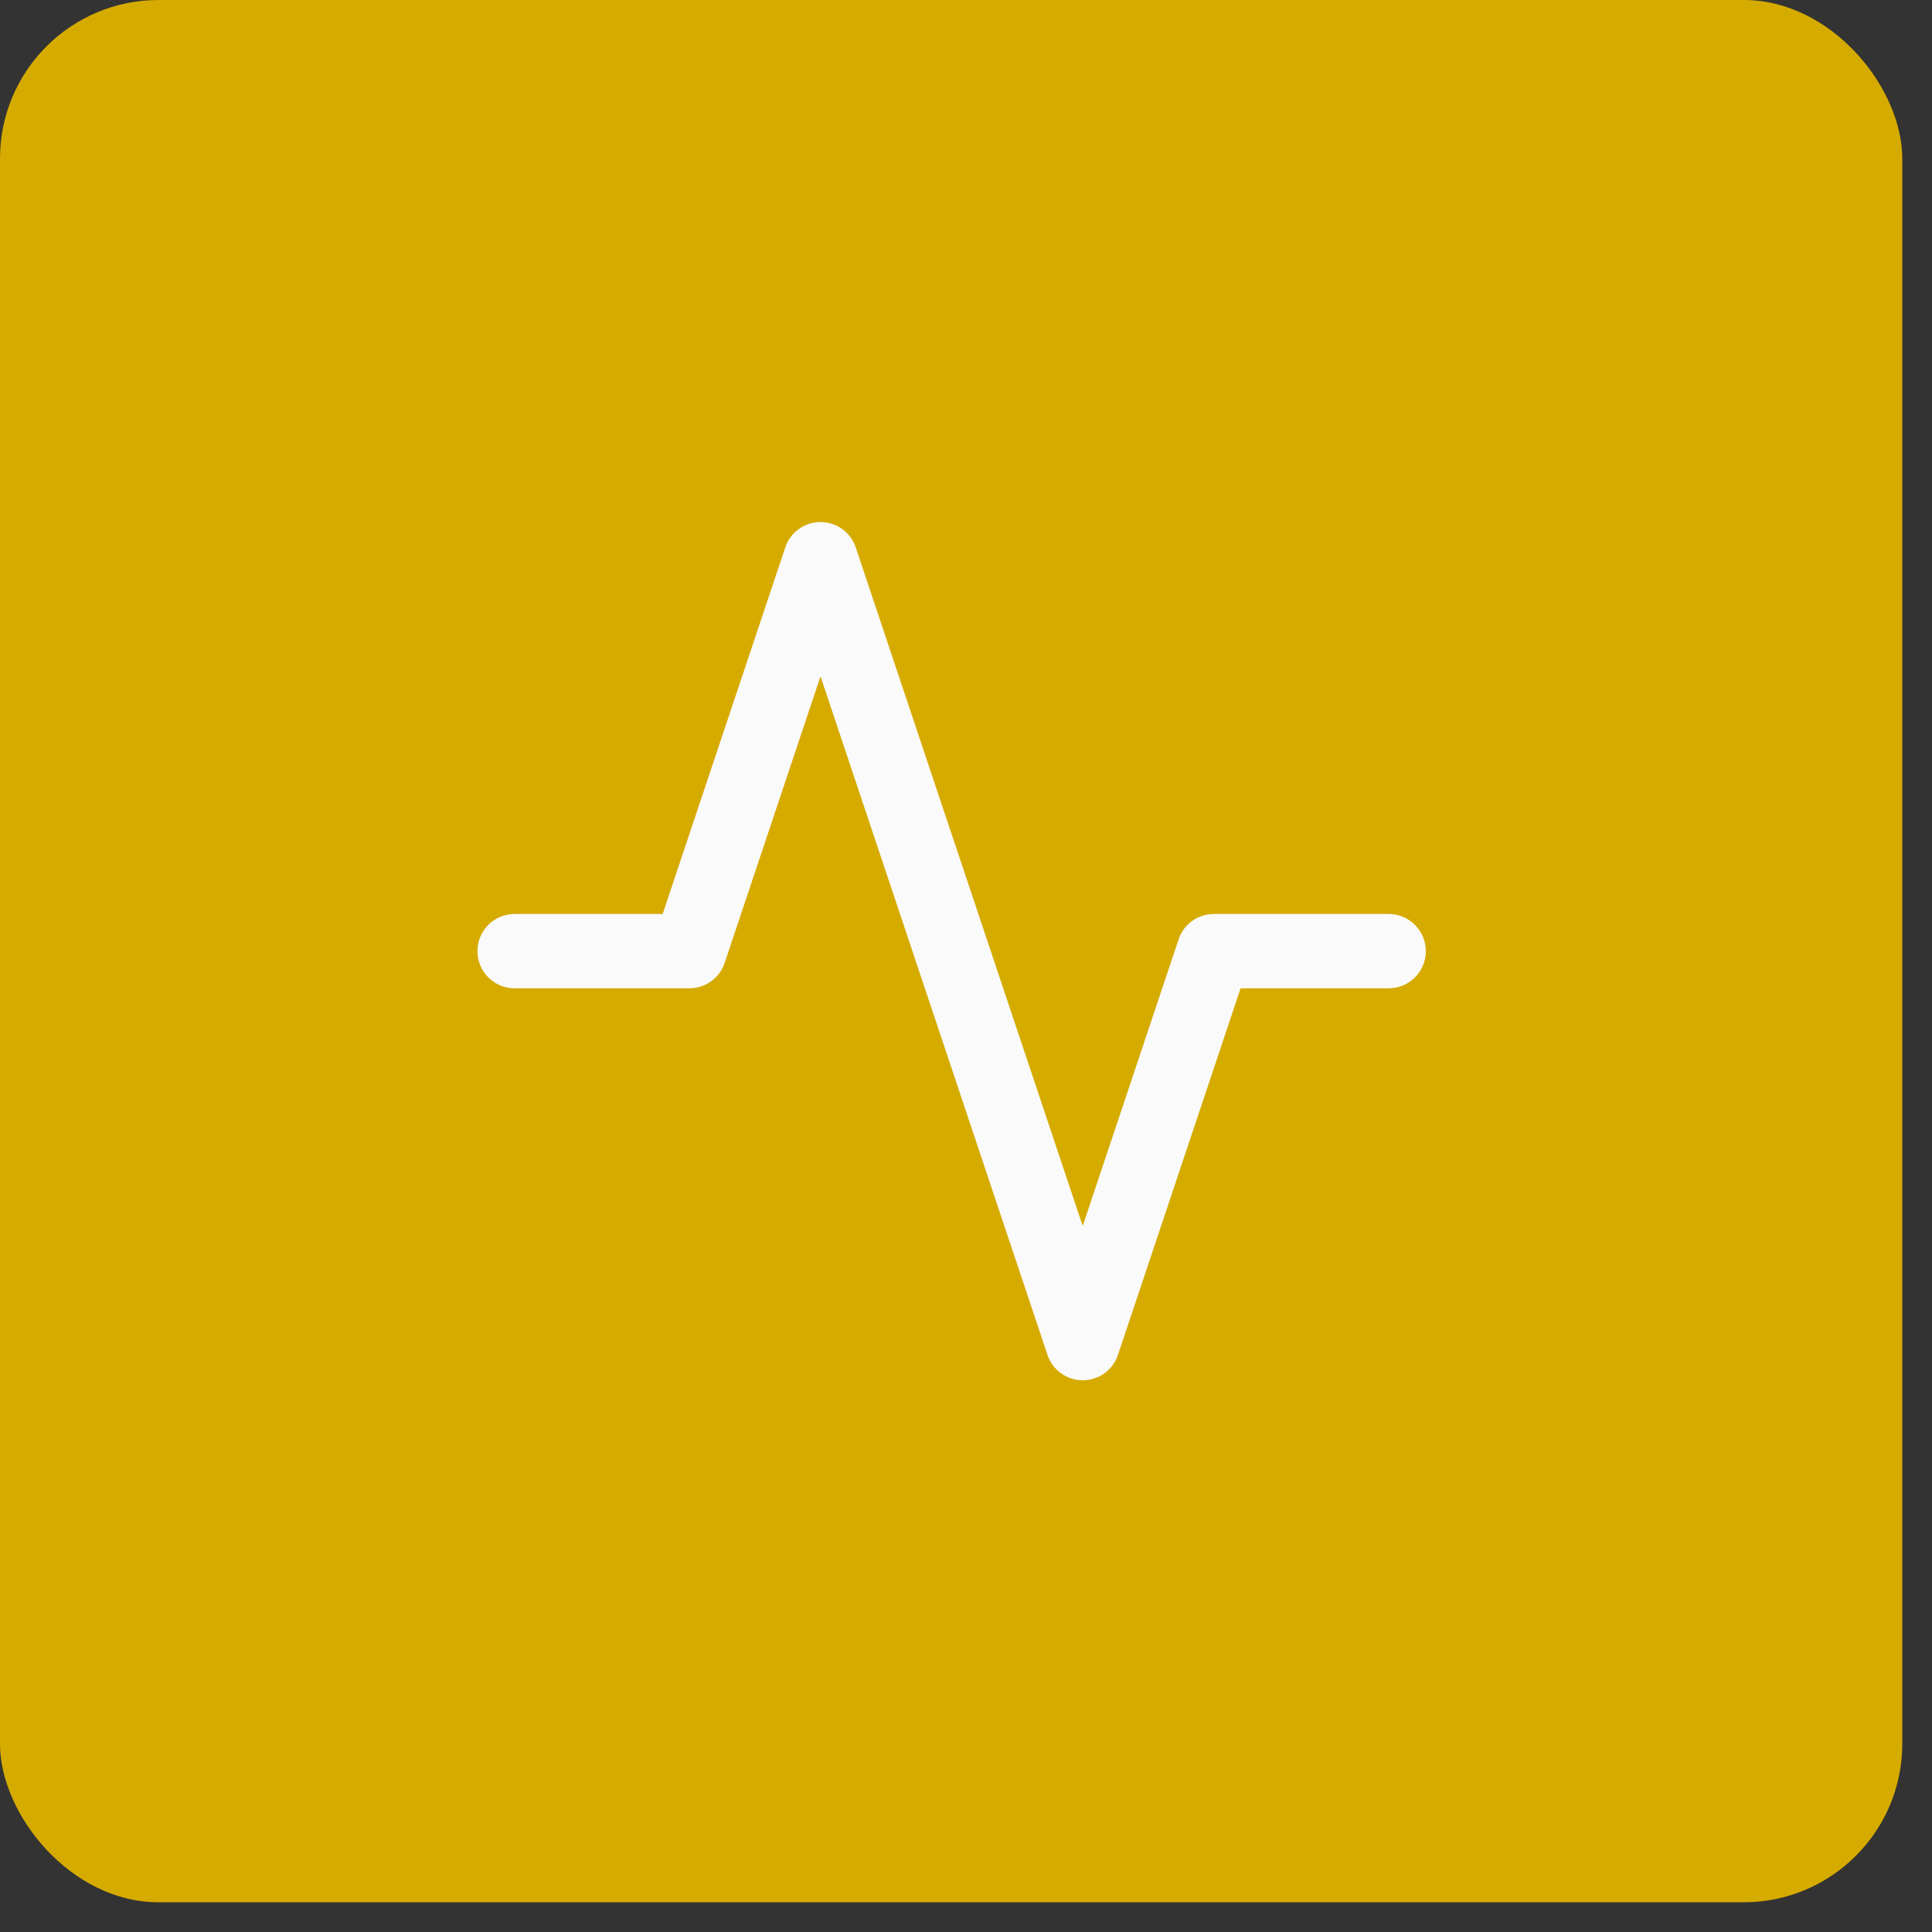 <svg width="39" height="39" viewBox="0 0 39 39" fill="none" xmlns="http://www.w3.org/2000/svg">
<rect x="0" y="0" width="39" height="39" fill="#333333" stroke="none"/>
<rect width="38.4" height="38.4" rx="3.2" fill="#D6AB00"/>
<path fill-rule="evenodd" clip-rule="evenodd" d="M16.563 10.538C16.886 10.538 17.172 10.744 17.274 11.05L21.856 24.748L23.792 18.962C23.894 18.656 24.18 18.45 24.503 18.45H28.032C28.446 18.45 28.782 18.786 28.782 19.2C28.782 19.614 28.446 19.95 28.032 19.95H25.043L22.567 27.351C22.465 27.656 22.179 27.863 21.856 27.863C21.534 27.863 21.247 27.656 21.145 27.351L16.563 13.652L14.628 19.438C14.525 19.744 14.239 19.95 13.916 19.95H10.388C9.973 19.95 9.638 19.614 9.638 19.2C9.638 18.786 9.973 18.45 10.388 18.45H13.377L15.852 11.05C15.954 10.744 16.241 10.538 16.563 10.538Z" fill="#FAFAFB"/>
</svg>

